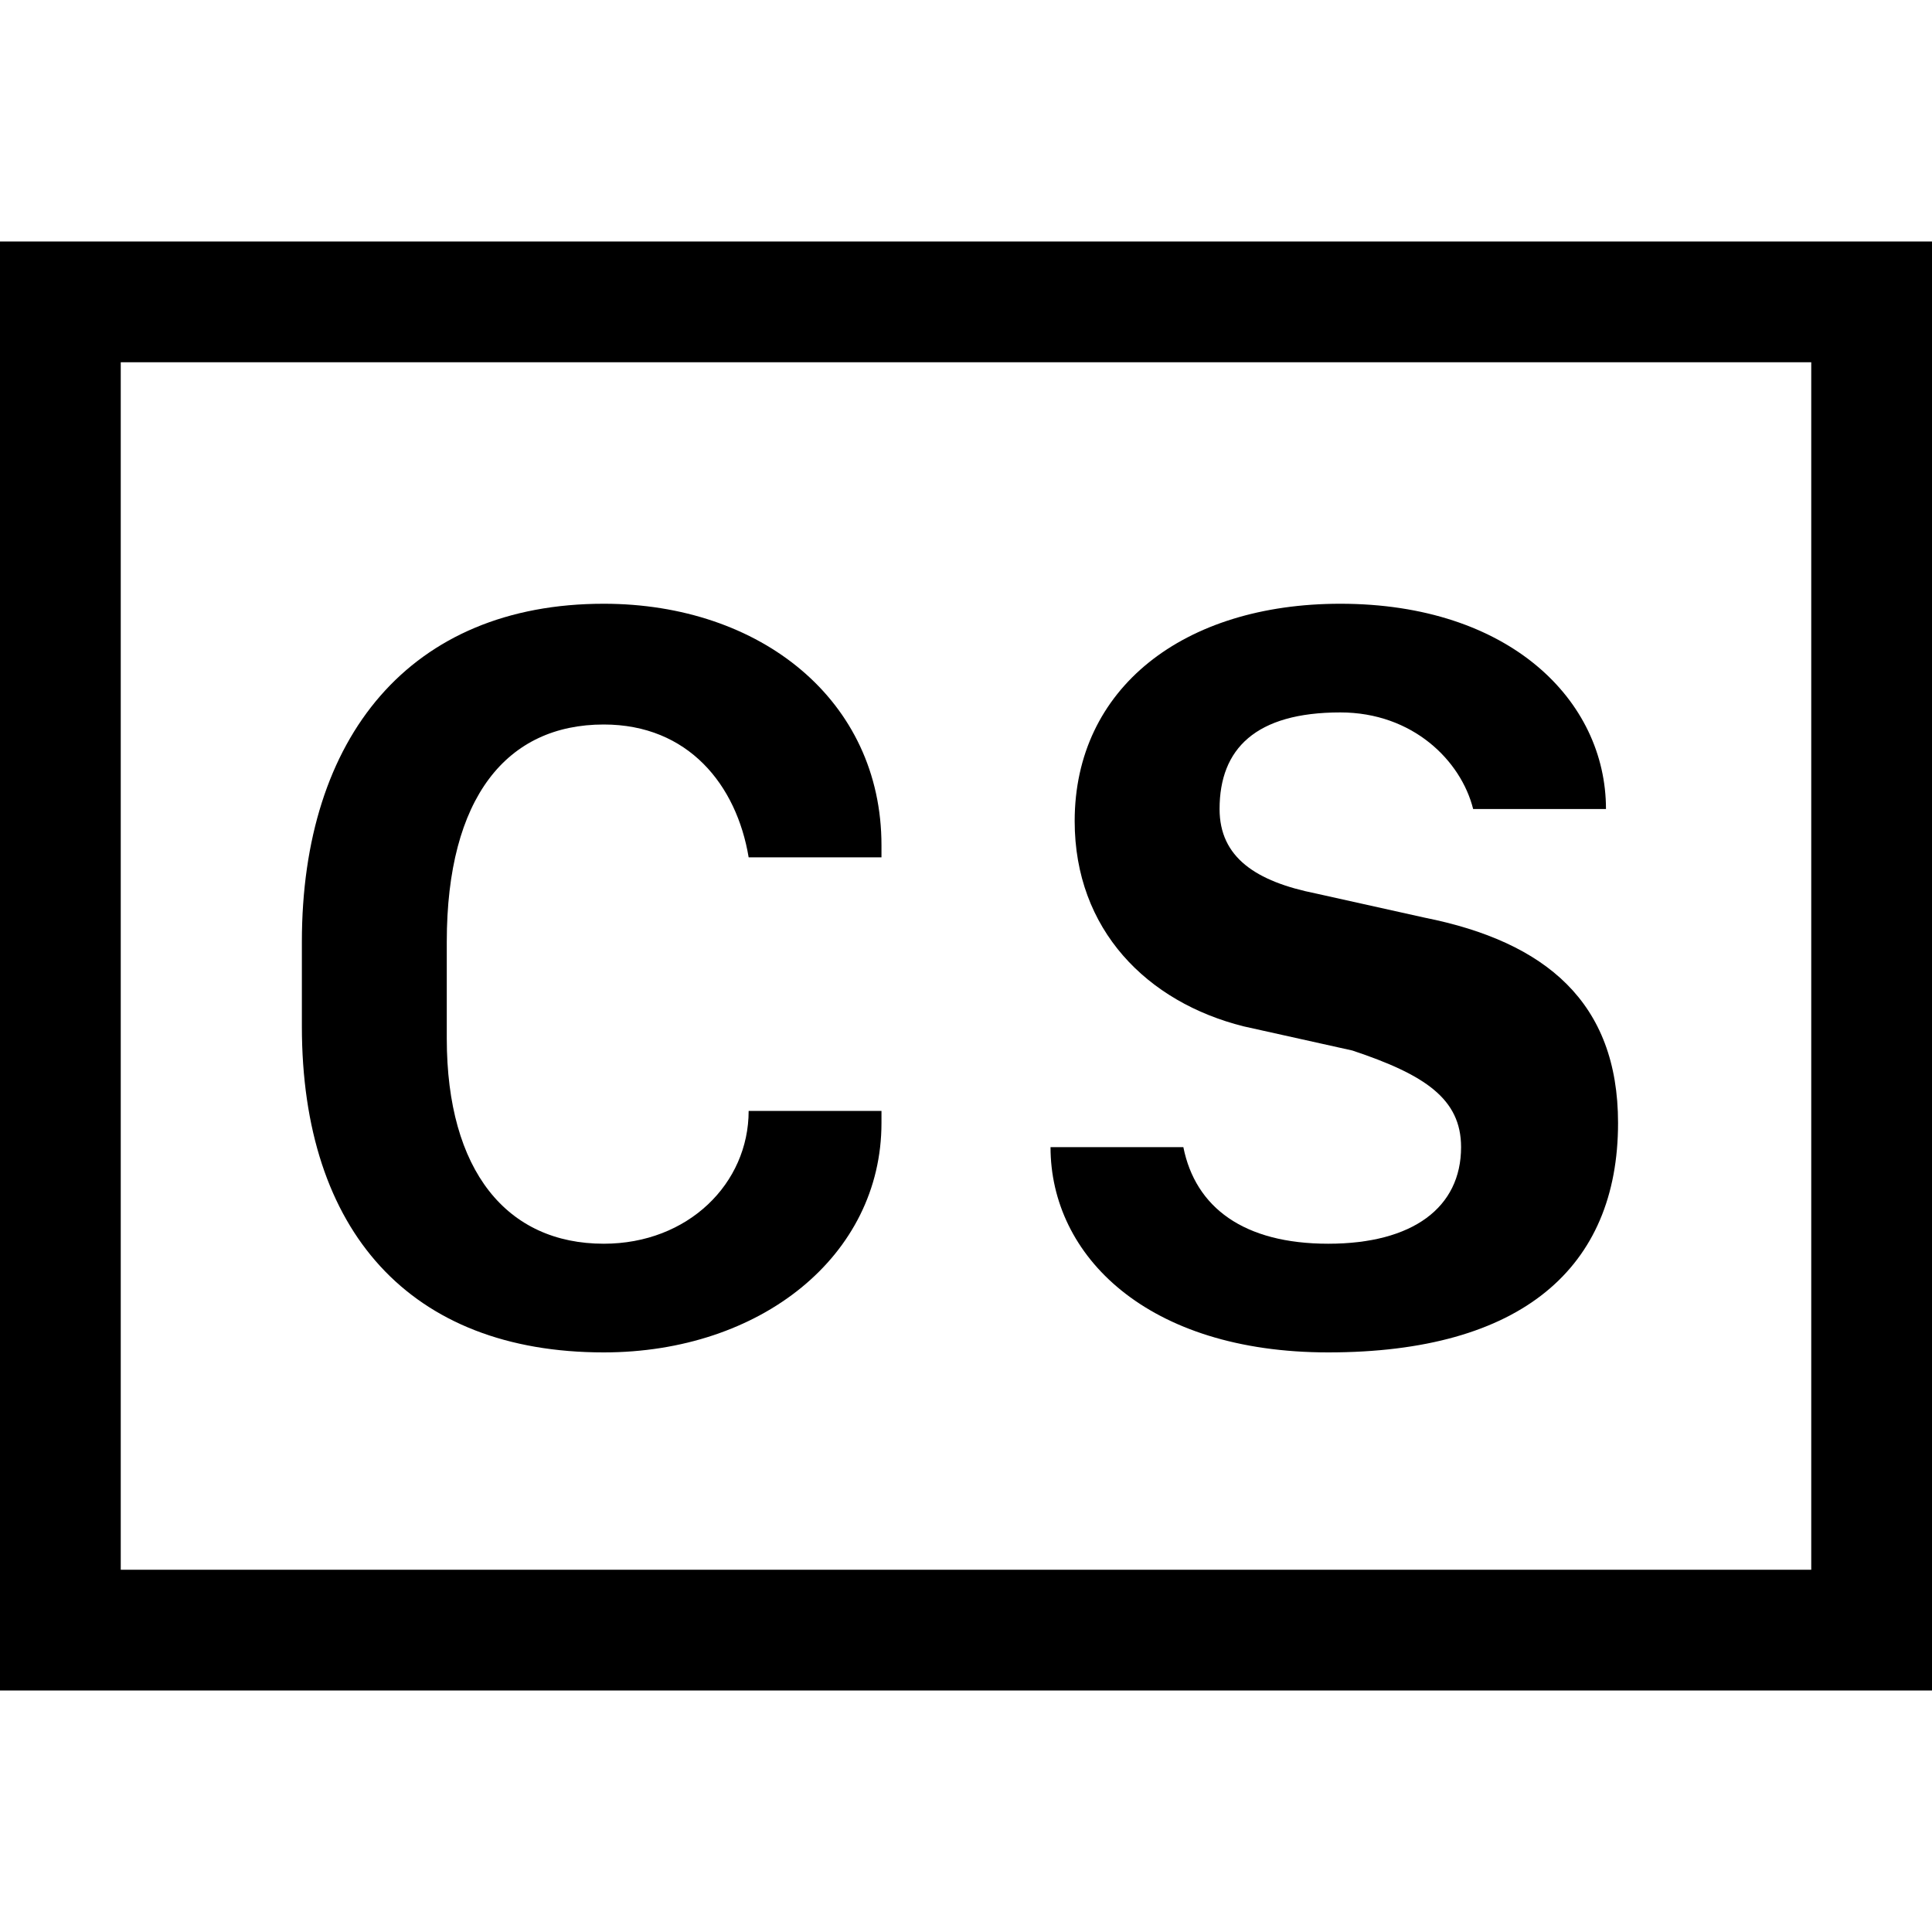 <svg xmlns="http://www.w3.org/2000/svg" width="24" height="24" fill="currentColor" class="bi bi-badge-cs" viewBox="0 0 16 16">
<path d="M3.7,7.8C3.7,6.6,4.2,6,5,6c0.7,0,1.1,0.5,1.2,1.1h1.1V7c0-1.2-1-2-2.3-2C3.4,5,2.5,6.1,2.5,7.8v0.7c0,1.7,0.9,2.7,2.5,2.7
	c1.3,0,2.3-0.8,2.3-1.9V9.2H6.2c0,0.6-0.5,1.1-1.2,1.1c-0.8,0-1.3-0.6-1.3-1.7V7.8z"/>
<path fill-rule="evenodd" d="M11,11.2c-1.5,0-2.3-0.8-2.3-1.7h1.1c0.1,0.5,0.5,0.8,1.2,0.8s1.1-0.3,1.1-0.8c0-0.4-0.3-0.6-0.9-0.8
	l-0.9-0.2C9.5,8.3,8.9,7.7,8.9,6.8C8.9,5.7,9.8,5,11.1,5c1.4,0,2.2,0.8,2.2,1.7h-1.1c-0.1-0.4-0.5-0.8-1.1-0.8c-0.7,0-1,0.3-1,0.8
	c0,0.4,0.3,0.6,0.8,0.7l0.9,0.2c1,0.2,1.6,0.7,1.6,1.7C13.4,10.5,12.6,11.2,11,11.2"/>
<path d="M1,3h14v10H1V3z M16,2H0v12h16V2z"/>
</svg>
